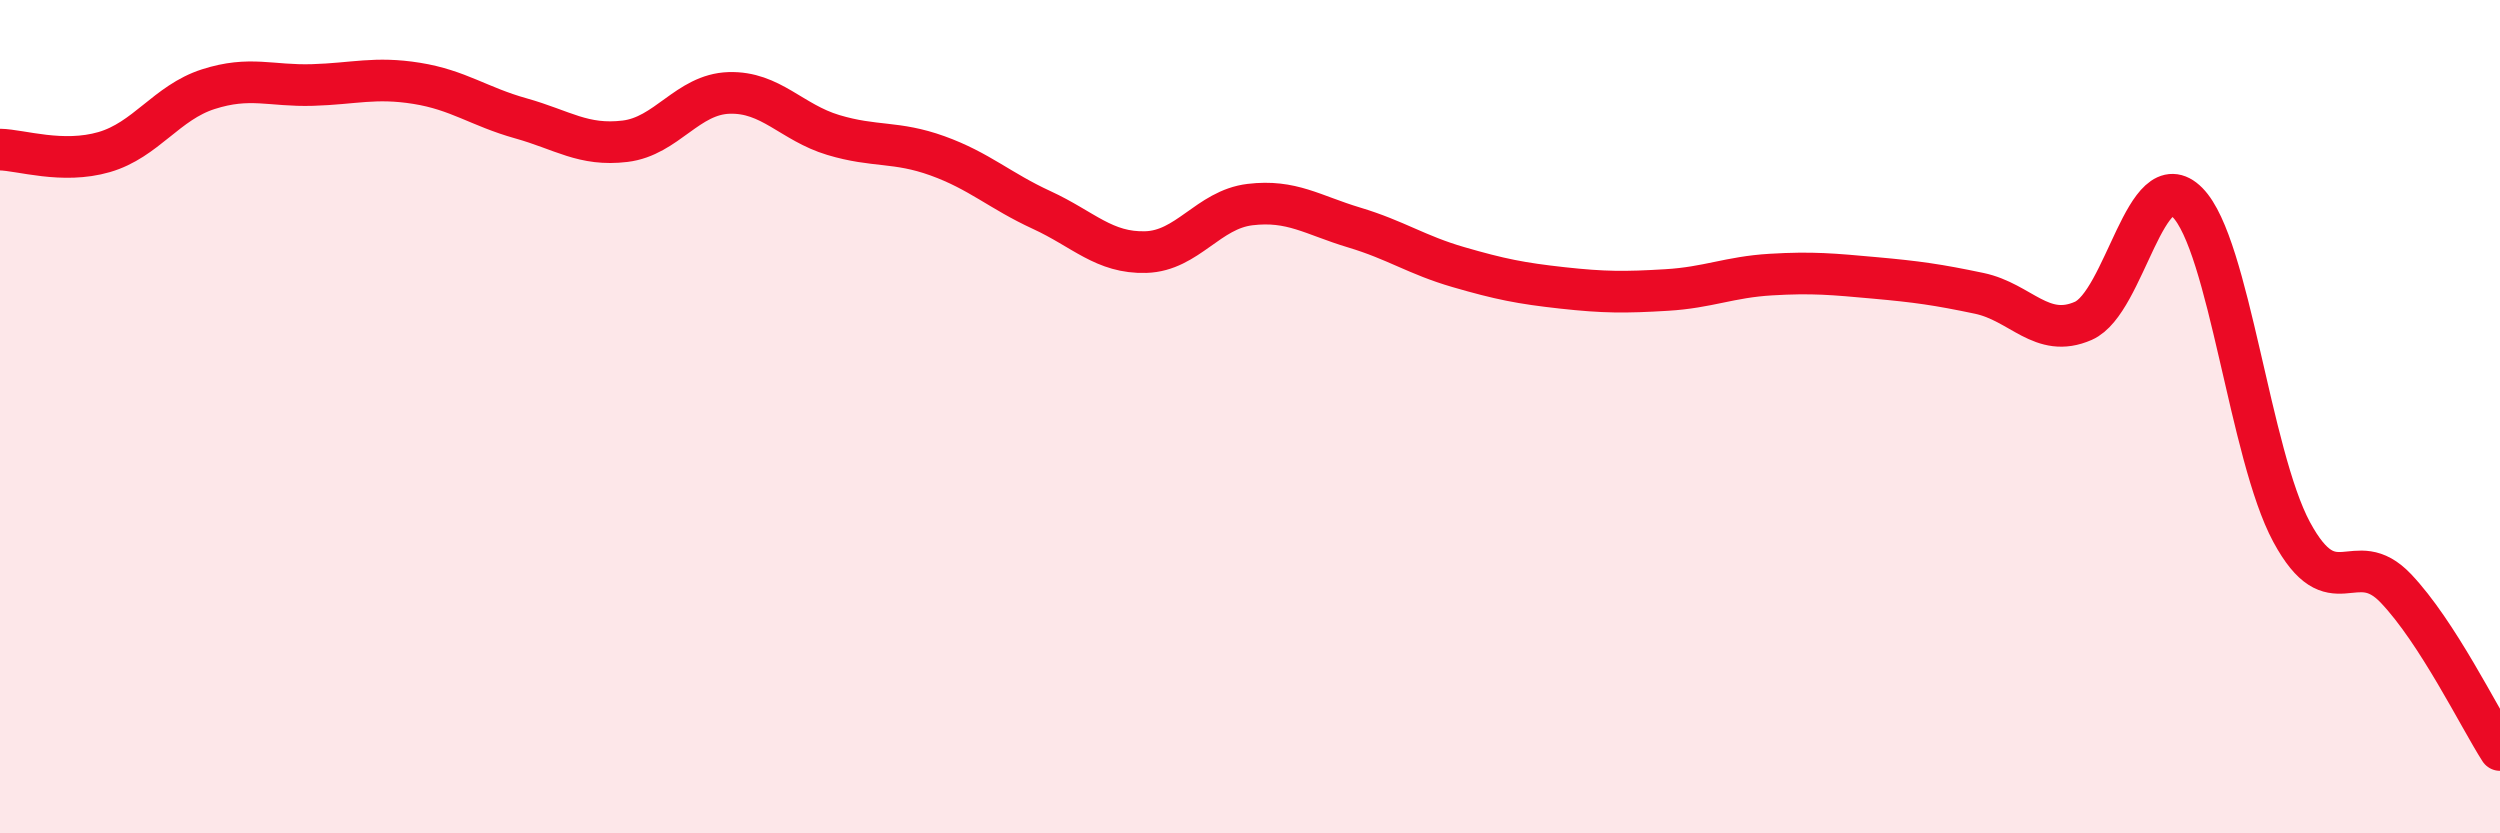 
    <svg width="60" height="20" viewBox="0 0 60 20" xmlns="http://www.w3.org/2000/svg">
      <path
        d="M 0,3.59 C 0.5,3.6 1.5,3.94 2.5,3.65 C 3.5,3.36 4,2.46 5,2.14 C 6,1.82 6.5,2.07 7.5,2.04 C 8.5,2.01 9,1.84 10,2 C 11,2.16 11.5,2.56 12.5,2.84 C 13.5,3.12 14,3.51 15,3.39 C 16,3.27 16.5,2.26 17.5,2.23 C 18.5,2.2 19,2.94 20,3.24 C 21,3.54 21.5,3.38 22.5,3.74 C 23.5,4.1 24,4.58 25,5.04 C 26,5.5 26.5,6.08 27.5,6.05 C 28.5,6.02 29,5.03 30,4.91 C 31,4.79 31.5,5.16 32.5,5.46 C 33.5,5.76 34,6.12 35,6.41 C 36,6.7 36.5,6.8 37.5,6.91 C 38.5,7.02 39,7.02 40,6.96 C 41,6.9 41.5,6.65 42.5,6.59 C 43.5,6.53 44,6.58 45,6.67 C 46,6.76 46.5,6.83 47.5,7.04 C 48.5,7.25 49,8.14 50,7.7 C 51,7.26 51.5,3.85 52.5,4.86 C 53.5,5.87 54,10.92 55,12.77 C 56,14.62 56.5,13.07 57.5,14.12 C 58.5,15.17 59.5,17.22 60,18L60 20L0 20Z"
        fill="#EB0A25"
        opacity="0.1"
        stroke-linecap="round"
        stroke-linejoin="round"
      />
      <path
        d="M 0,3.59 C 0.5,3.6 1.5,3.94 2.5,3.65 C 3.5,3.36 4,2.46 5,2.14 C 6,1.82 6.5,2.07 7.5,2.04 C 8.5,2.01 9,1.84 10,2 C 11,2.16 11.5,2.56 12.5,2.84 C 13.5,3.12 14,3.51 15,3.39 C 16,3.27 16.5,2.26 17.5,2.23 C 18.5,2.2 19,2.94 20,3.24 C 21,3.54 21.5,3.38 22.5,3.74 C 23.5,4.1 24,4.58 25,5.04 C 26,5.5 26.5,6.08 27.5,6.05 C 28.5,6.02 29,5.03 30,4.91 C 31,4.79 31.5,5.16 32.5,5.46 C 33.5,5.76 34,6.12 35,6.41 C 36,6.7 36.5,6.8 37.5,6.91 C 38.5,7.02 39,7.02 40,6.96 C 41,6.9 41.5,6.65 42.5,6.59 C 43.5,6.53 44,6.58 45,6.67 C 46,6.76 46.5,6.83 47.5,7.04 C 48.5,7.25 49,8.14 50,7.7 C 51,7.26 51.5,3.85 52.5,4.86 C 53.5,5.87 54,10.92 55,12.77 C 56,14.62 56.5,13.07 57.5,14.12 C 58.5,15.17 59.5,17.22 60,18"
        stroke="#EB0A25"
        stroke-width="1"
        fill="none"
        stroke-linecap="round"
        stroke-linejoin="round"
      />
    </svg>
  